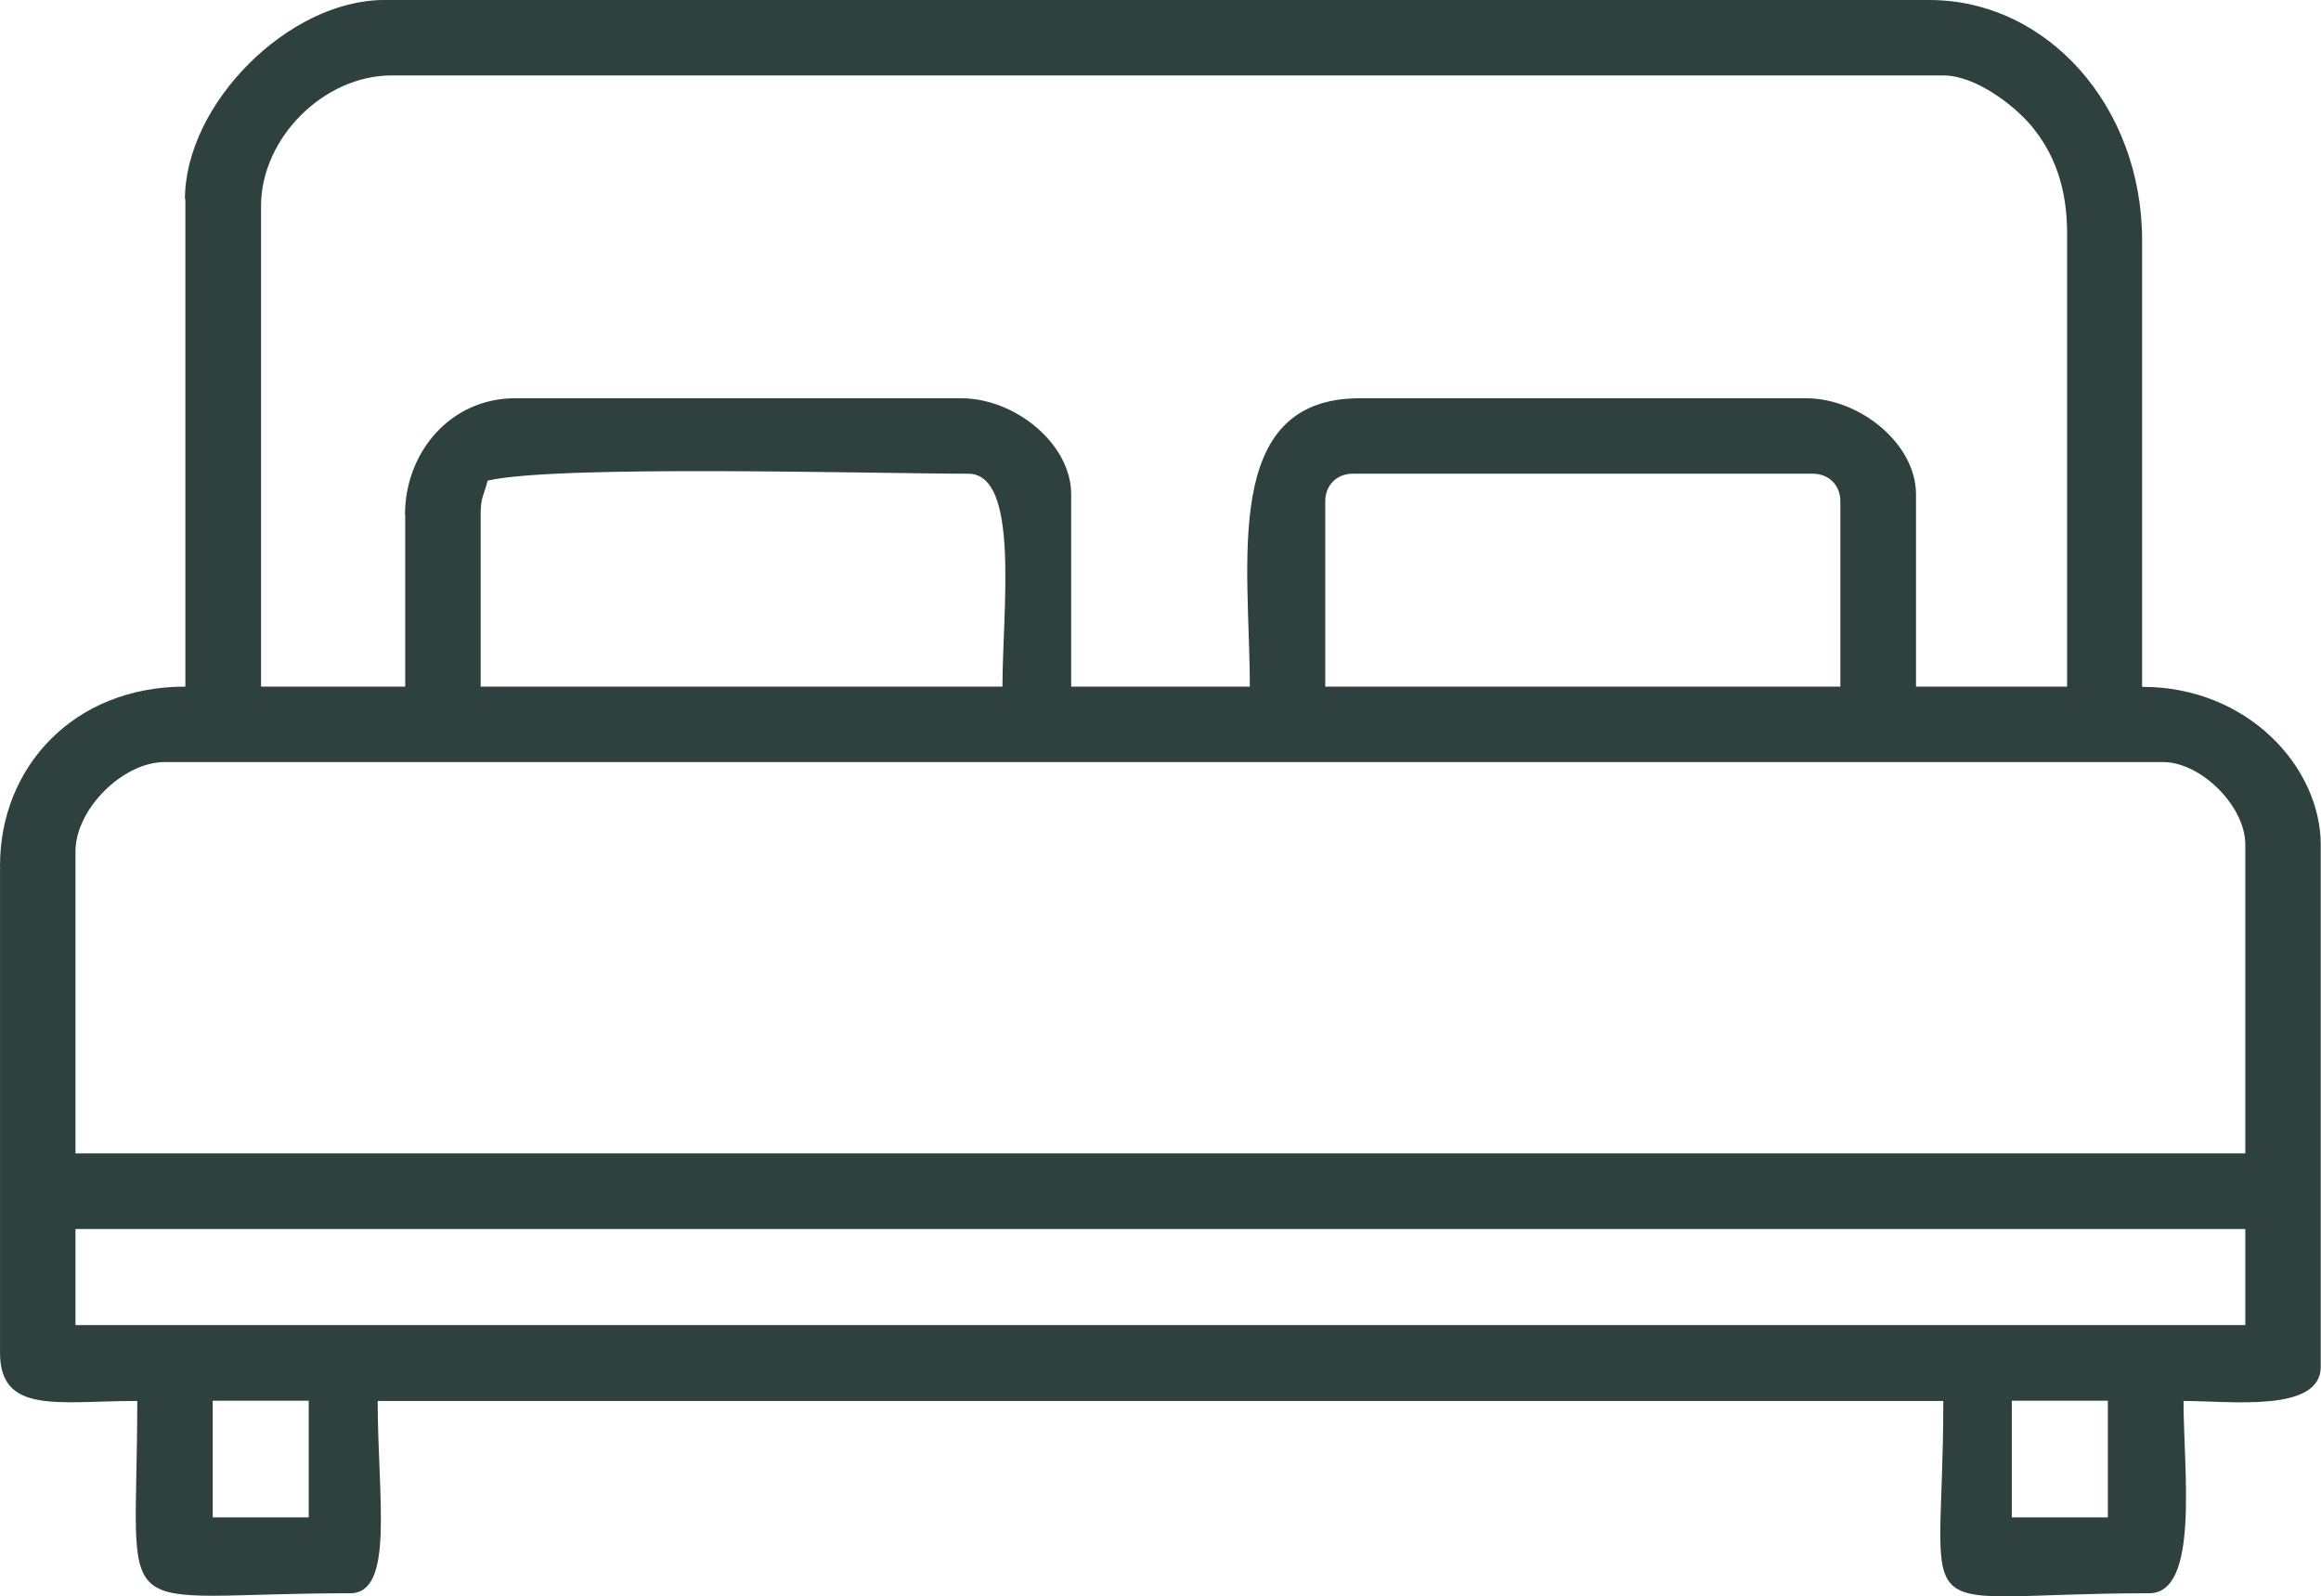 <?xml version="1.0" encoding="UTF-8"?> <!-- Creator: CorelDRAW 2020 (64-Bit) --> <svg xmlns="http://www.w3.org/2000/svg" xmlns:xlink="http://www.w3.org/1999/xlink" xmlns:xodm="http://www.corel.com/coreldraw/odm/2003" xml:space="preserve" width="89.418mm" height="61.495mm" style="shape-rendering:geometricPrecision; text-rendering:geometricPrecision; image-rendering:optimizeQuality; fill-rule:evenodd; clip-rule:evenodd" viewBox="0 0 107.06 73.63"> <defs> <style type="text/css"> <![CDATA[ .fil0 {fill:#2E413F} ]]> </style> </defs> <g id="Слой_x0020_1">  <path class="fil0" d="M92.8 64.61l4.43 0 0 5.38 -4.43 0 0 -5.38zm-82.99 0l4.43 0 0 5.38 -4.43 0 0 -5.38zm-6.33 -7.92l100.09 0 0 4.43 -100.09 0 0 -4.43zm0 -17.42c0,-1.94 2.18,-4.12 4.12,-4.12l92.17 0c1.76,0 3.8,2.04 3.8,3.8l0 14.25 -100.09 0 0 -13.94zm57.65 -16.15c0,-0.74 0.53,-1.27 1.27,-1.27l21.22 0c0.74,0 1.27,0.53 1.27,1.27l0 8.55 -23.76 0 0 -8.55zm-38.96 0.63c0,-0.86 0.15,-0.87 0.32,-1.58 3.17,-0.74 17.84,-0.32 22.17,-0.32 2.4,0 1.58,6.3 1.58,9.82l-24.07 0 0 -7.92zm-3.48 0l0 7.92 -6.65 0 0 -22.17c0,-3.13 2.89,-6.02 6.02,-6.02l71.58 0c1.5,0 3.27,1.39 4.04,2.3 1.05,1.25 1.67,2.82 1.67,4.99l0 20.9 -6.97 0 0 -8.87c0,-2.33 -2.59,-4.43 -5.07,-4.43l-20.59 0c-6.42,0 -5.07,7.61 -5.07,13.3l-8.24 0 0 -8.87c0,-2.33 -2.59,-4.43 -5.07,-4.43l-20.59 0c-2.94,0 -5.07,2.46 -5.07,5.38zm-10.14 -14.57l0 22.49c-5.23,0 -8.55,3.79 -8.55,8.24l0 22.49c0,2.86 2.71,2.22 6.33,2.22 0,10.67 -1.53,8.87 9.82,8.87 2.06,0 1.27,-4.44 1.27,-8.87l72.22 0c0,10.86 -2.04,8.87 9.5,8.87 2.33,0 1.58,-5.7 1.58,-8.87 2.16,0 6.33,0.55 6.33,-1.58l0 -24.07c0,-3.57 -3.35,-7.29 -8.24,-7.29l0 -20.59c0,-6.19 -4.38,-11.09 -9.82,-11.09l-71.27 0c-4.4,0 -9.19,4.79 -9.19,9.19z"></path> </g> </svg> 